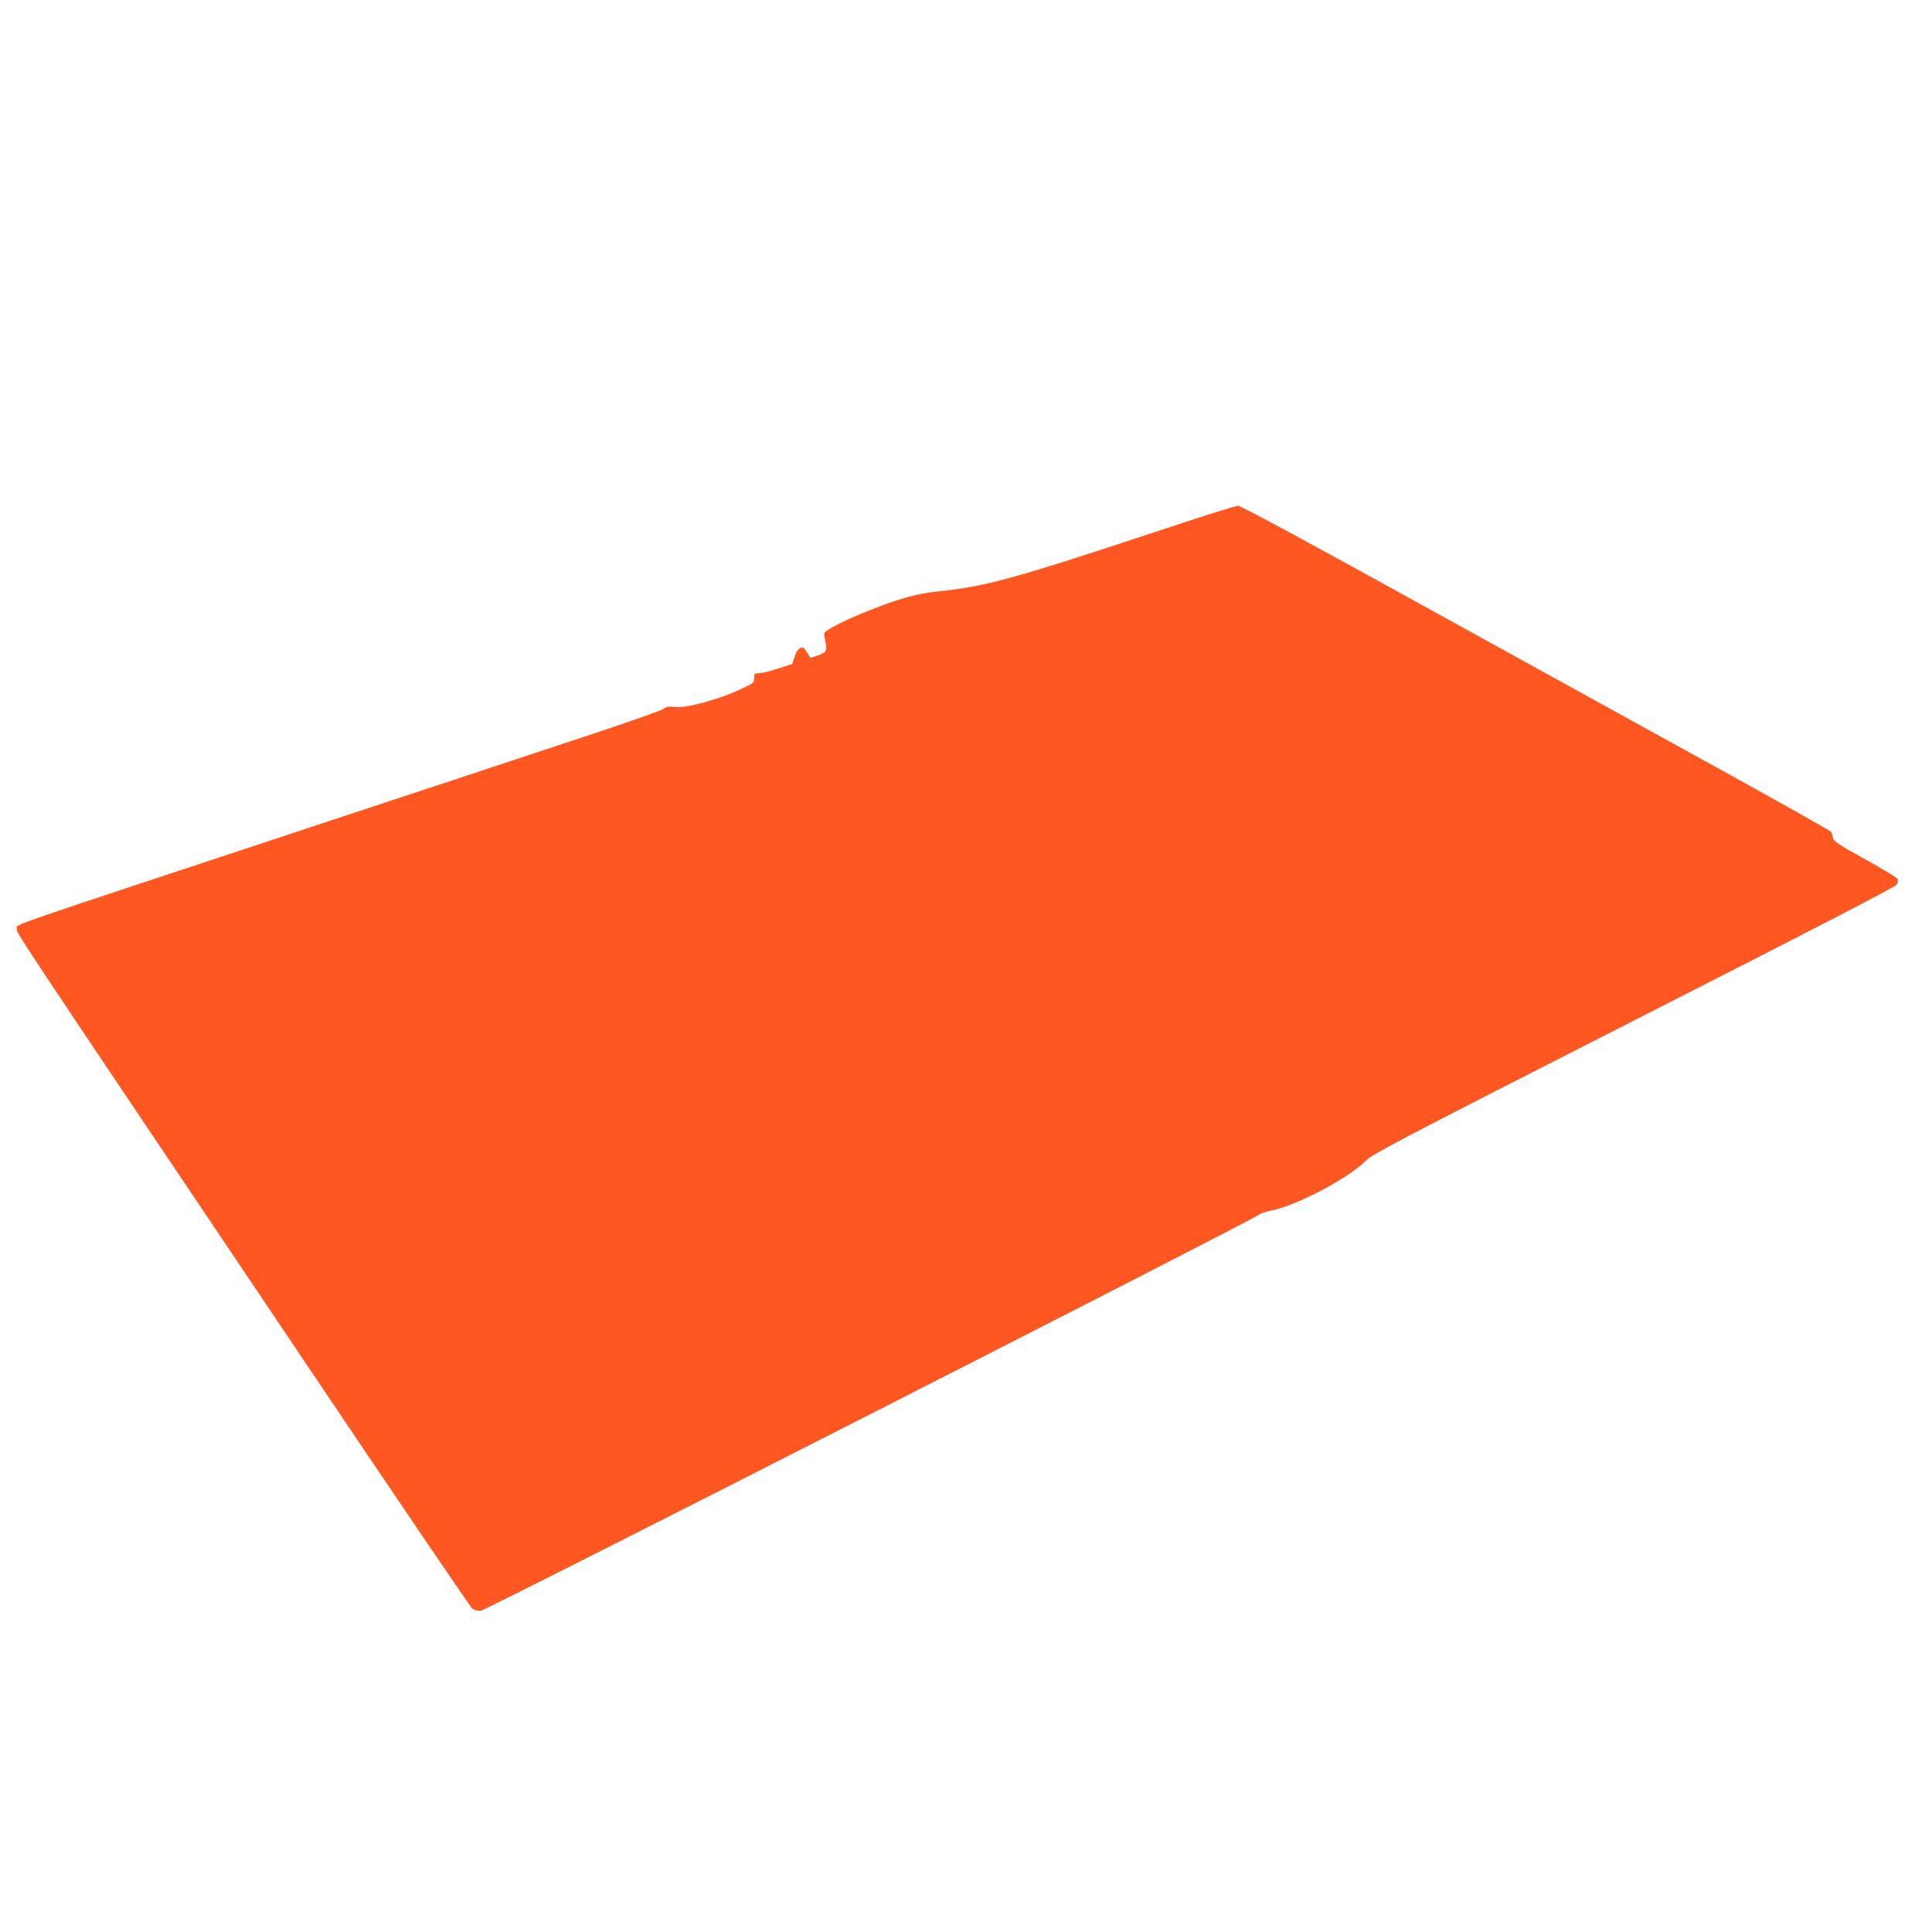 <?xml version="1.0" standalone="no"?>
<!DOCTYPE svg PUBLIC "-//W3C//DTD SVG 20010904//EN"
 "http://www.w3.org/TR/2001/REC-SVG-20010904/DTD/svg10.dtd">
<svg version="1.0" xmlns="http://www.w3.org/2000/svg"
 width="1280pt" height="1280pt" viewBox="0 0 1280 1280"
 preserveAspectRatio="xMidYMid meet">
<g transform="translate(0,1280) scale(0.1,-0.1)"
fill="#ff5722" stroke="none">
<path d="M7800 9324 c-1092 -362 -1256 -408 -1591 -443 -135 -14 -252 -47
-442 -122 -185 -74 -307 -137 -307 -158 1 -9 5 -36 10 -61 10 -54 4 -63 -56
-84 l-45 -15 -21 34 c-11 19 -24 35 -28 35 -25 0 -41 -17 -55 -60 l-16 -49
-92 -30 c-51 -17 -107 -31 -125 -31 -17 0 -32 -3 -33 -7 0 -5 -2 -18 -3 -30
-3 -28 1 -25 -66 -58 -148 -75 -388 -141 -466 -129 -34 5 -49 2 -71 -14 -15
-10 -212 -80 -438 -155 -225 -75 -1031 -341 -1790 -592 -2220 -734 -2049 -675
-2053 -707 -4 -30 -67 66 1882 -2833 614 -913 1125 -1667 1137 -1674 12 -8 36
-14 54 -13 33 2 5110 2586 5150 2621 11 9 49 23 85 30 170 33 515 215 631 333
42 42 238 145 1775 927 1239 630 1732 885 1741 901 6 13 9 29 6 36 -3 7 -99
66 -214 130 -178 98 -210 120 -215 142 -3 15 -8 33 -12 40 -4 7 -299 173 -657
371 -357 197 -1234 680 -1948 1074 -874 483 -1307 717 -1325 716 -15 -1 -196
-57 -402 -125z"/>
</g>
</svg>
